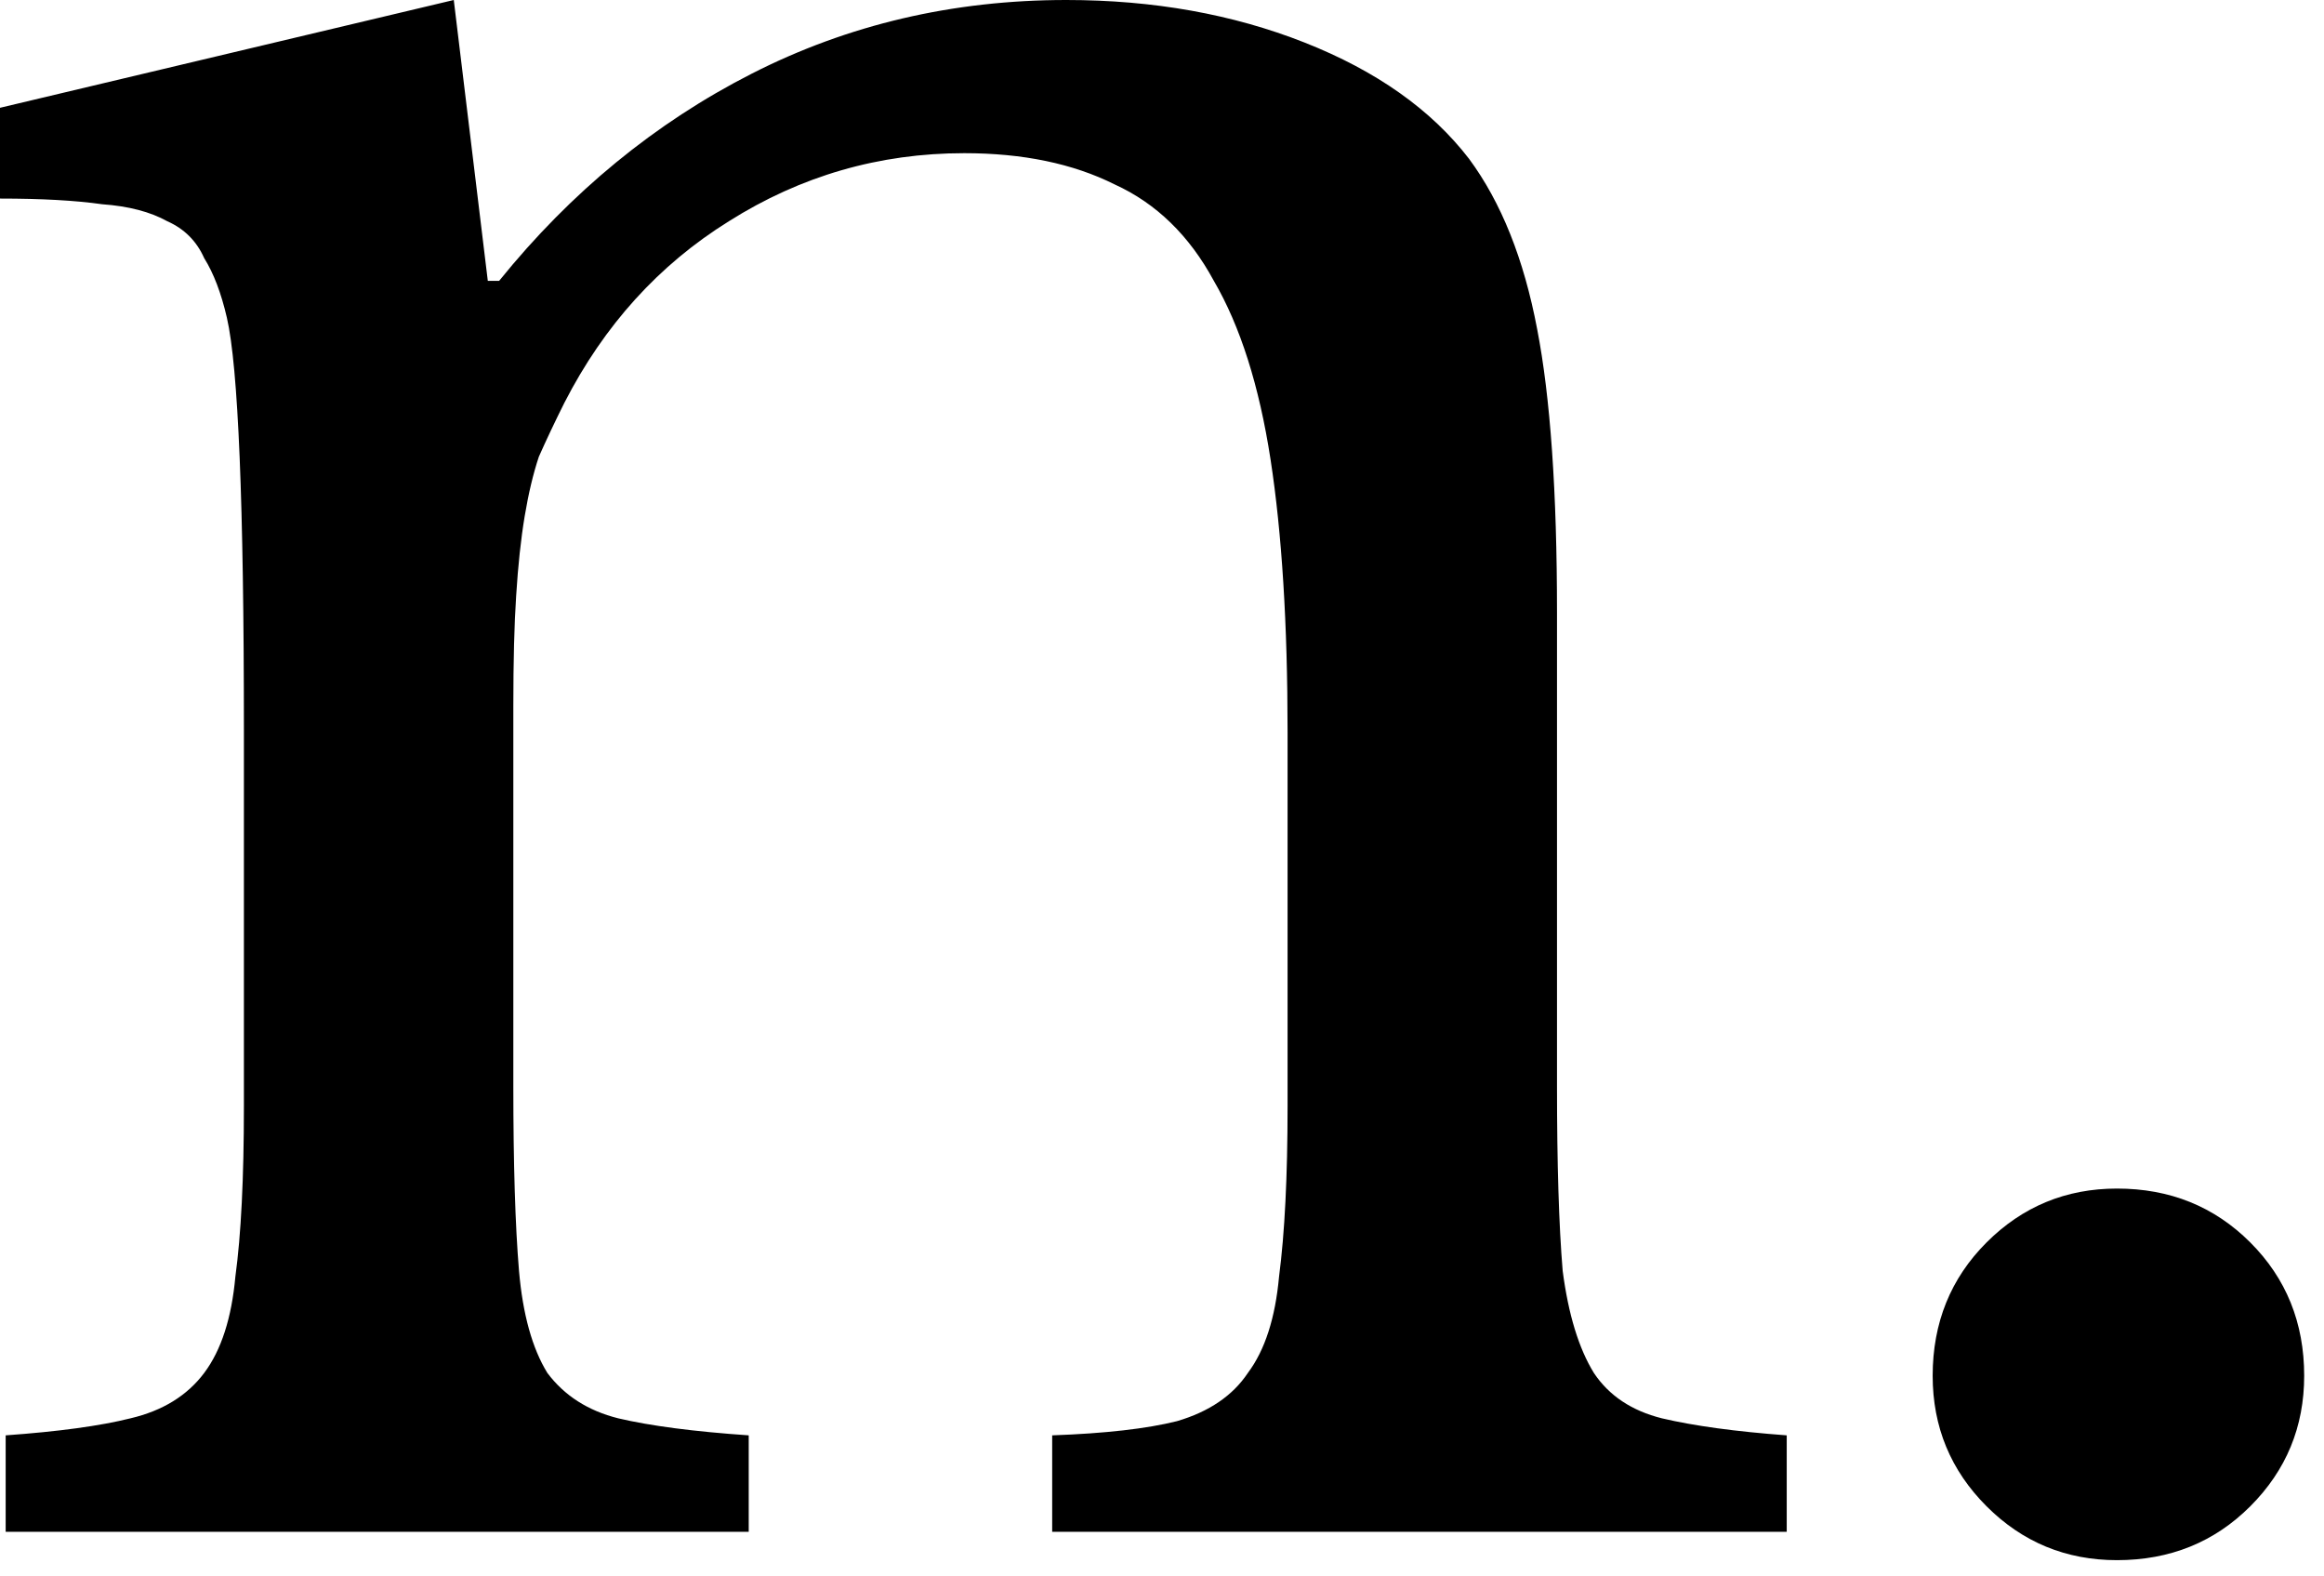 <svg width="59" height="40" viewBox="0 0 59 40" fill="none" xmlns="http://www.w3.org/2000/svg">
<path d="M49.065 34.92C49.065 33.576 49.521 32.448 50.433 31.536C51.345 30.624 52.449 30.168 53.745 30.168C55.089 30.168 56.217 30.624 57.129 31.536C58.041 32.448 58.497 33.576 58.497 34.92C58.497 36.216 58.041 37.32 57.129 38.232C56.217 39.144 55.089 39.6 53.745 39.6C52.449 39.6 51.345 39.144 50.433 38.232C49.521 37.32 49.065 36.216 49.065 34.92Z" fill="black"/>
<path d="M13.032 27.576C13.032 29.544 13.08 31.104 13.176 32.256C13.272 33.36 13.512 34.224 13.896 34.848C14.328 35.424 14.928 35.808 15.696 36C16.512 36.192 17.616 36.336 19.008 36.432V38.88H0.144V36.432C1.488 36.336 2.544 36.192 3.312 36C4.128 35.808 4.752 35.424 5.184 34.848C5.616 34.272 5.88 33.456 5.976 32.4C6.12 31.344 6.192 29.904 6.192 28.08V18.504C6.192 12.792 6.048 9.312 5.76 8.064C5.616 7.44 5.424 6.936 5.184 6.552C4.992 6.12 4.68 5.808 4.248 5.616C3.816 5.376 3.264 5.232 2.592 5.184C1.92 5.088 1.056 5.04 0 5.04V2.736L11.52 0L12.384 7.128H12.672C14.496 4.872 16.632 3.12 19.08 1.872C21.528 0.624 24.192 0 27.072 0C29.28 0 31.296 0.36 33.12 1.08C34.944 1.8 36.336 2.784 37.296 4.032C38.112 5.136 38.688 6.576 39.024 8.352C39.36 10.08 39.528 12.48 39.528 15.552V27.576C39.528 29.544 39.576 31.104 39.672 32.256C39.816 33.36 40.08 34.224 40.464 34.848C40.848 35.424 41.424 35.808 42.192 36C43.008 36.192 44.064 36.336 45.36 36.432V38.88H26.712V36.432C28.056 36.384 29.112 36.264 29.88 36.072C30.696 35.832 31.296 35.424 31.68 34.848C32.112 34.272 32.376 33.456 32.472 32.4C32.616 31.296 32.688 29.856 32.688 28.08V18.576C32.688 15.84 32.544 13.536 32.256 11.664C31.968 9.792 31.488 8.28 30.816 7.128C30.192 5.976 29.352 5.16 28.296 4.68C27.24 4.152 25.968 3.888 24.48 3.888C22.32 3.888 20.328 4.464 18.504 5.616C16.728 6.72 15.336 8.256 14.328 10.224C14.088 10.704 13.872 11.16 13.68 11.592C13.536 12.024 13.416 12.528 13.32 13.104C13.224 13.68 13.152 14.352 13.104 15.12C13.056 15.84 13.032 16.776 13.032 17.928V27.576Z" fill="black"/>
</svg>
